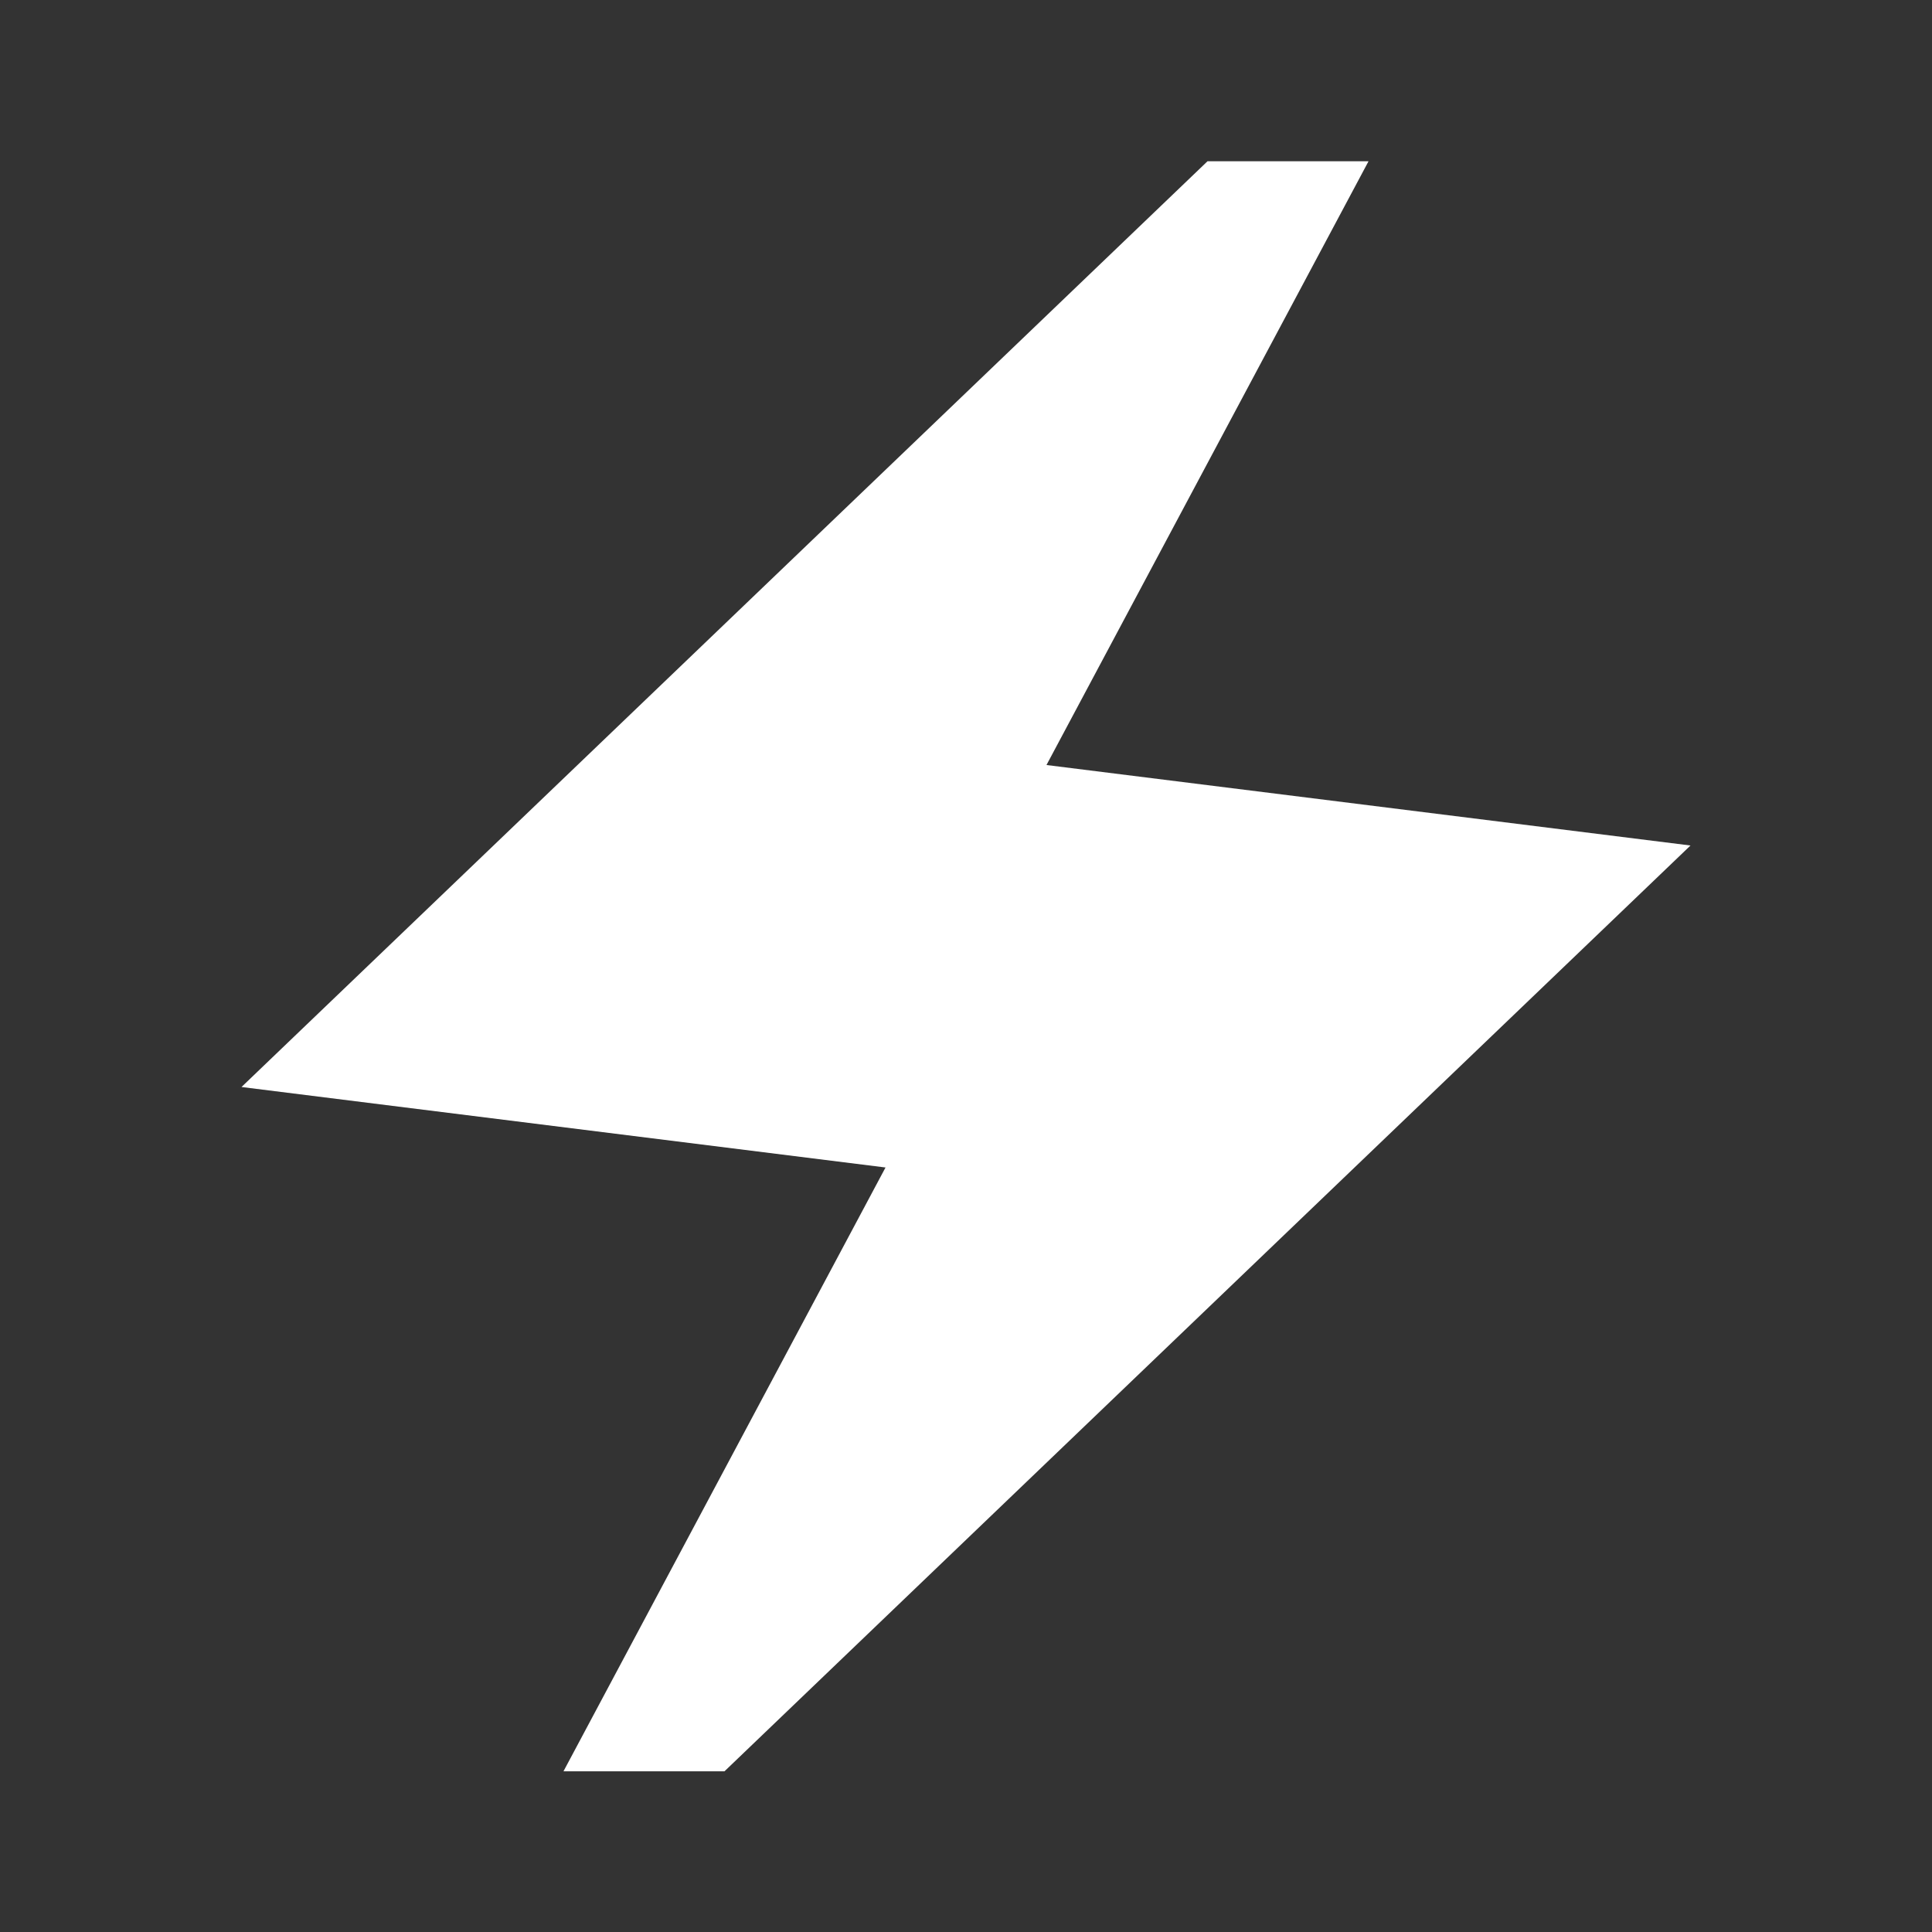<svg width="38" height="38" viewBox="0 0 38 38" fill="none" xmlns="http://www.w3.org/2000/svg">
<rect x="0" y="0" width="38" height="38" fill="#333333" stroke="none"/>
<mask id="mask0_20551_1710" style="mask-type:alpha" maskUnits="userSpaceOnUse" x="0" y="0" width="38" height="39">
<rect y="0.004" width="38" height="38" fill="#D9D9D9"/>
</mask>
<g mask="url(#mask0_20551_1710)">
<path d="M11.083 34.839L17.417 22.963L4.75 21.38L23.75 3.172H26.917L20.583 15.047L33.25 16.63L14.25 34.839H11.083Z" fill="white"/>
</g>
</svg>
